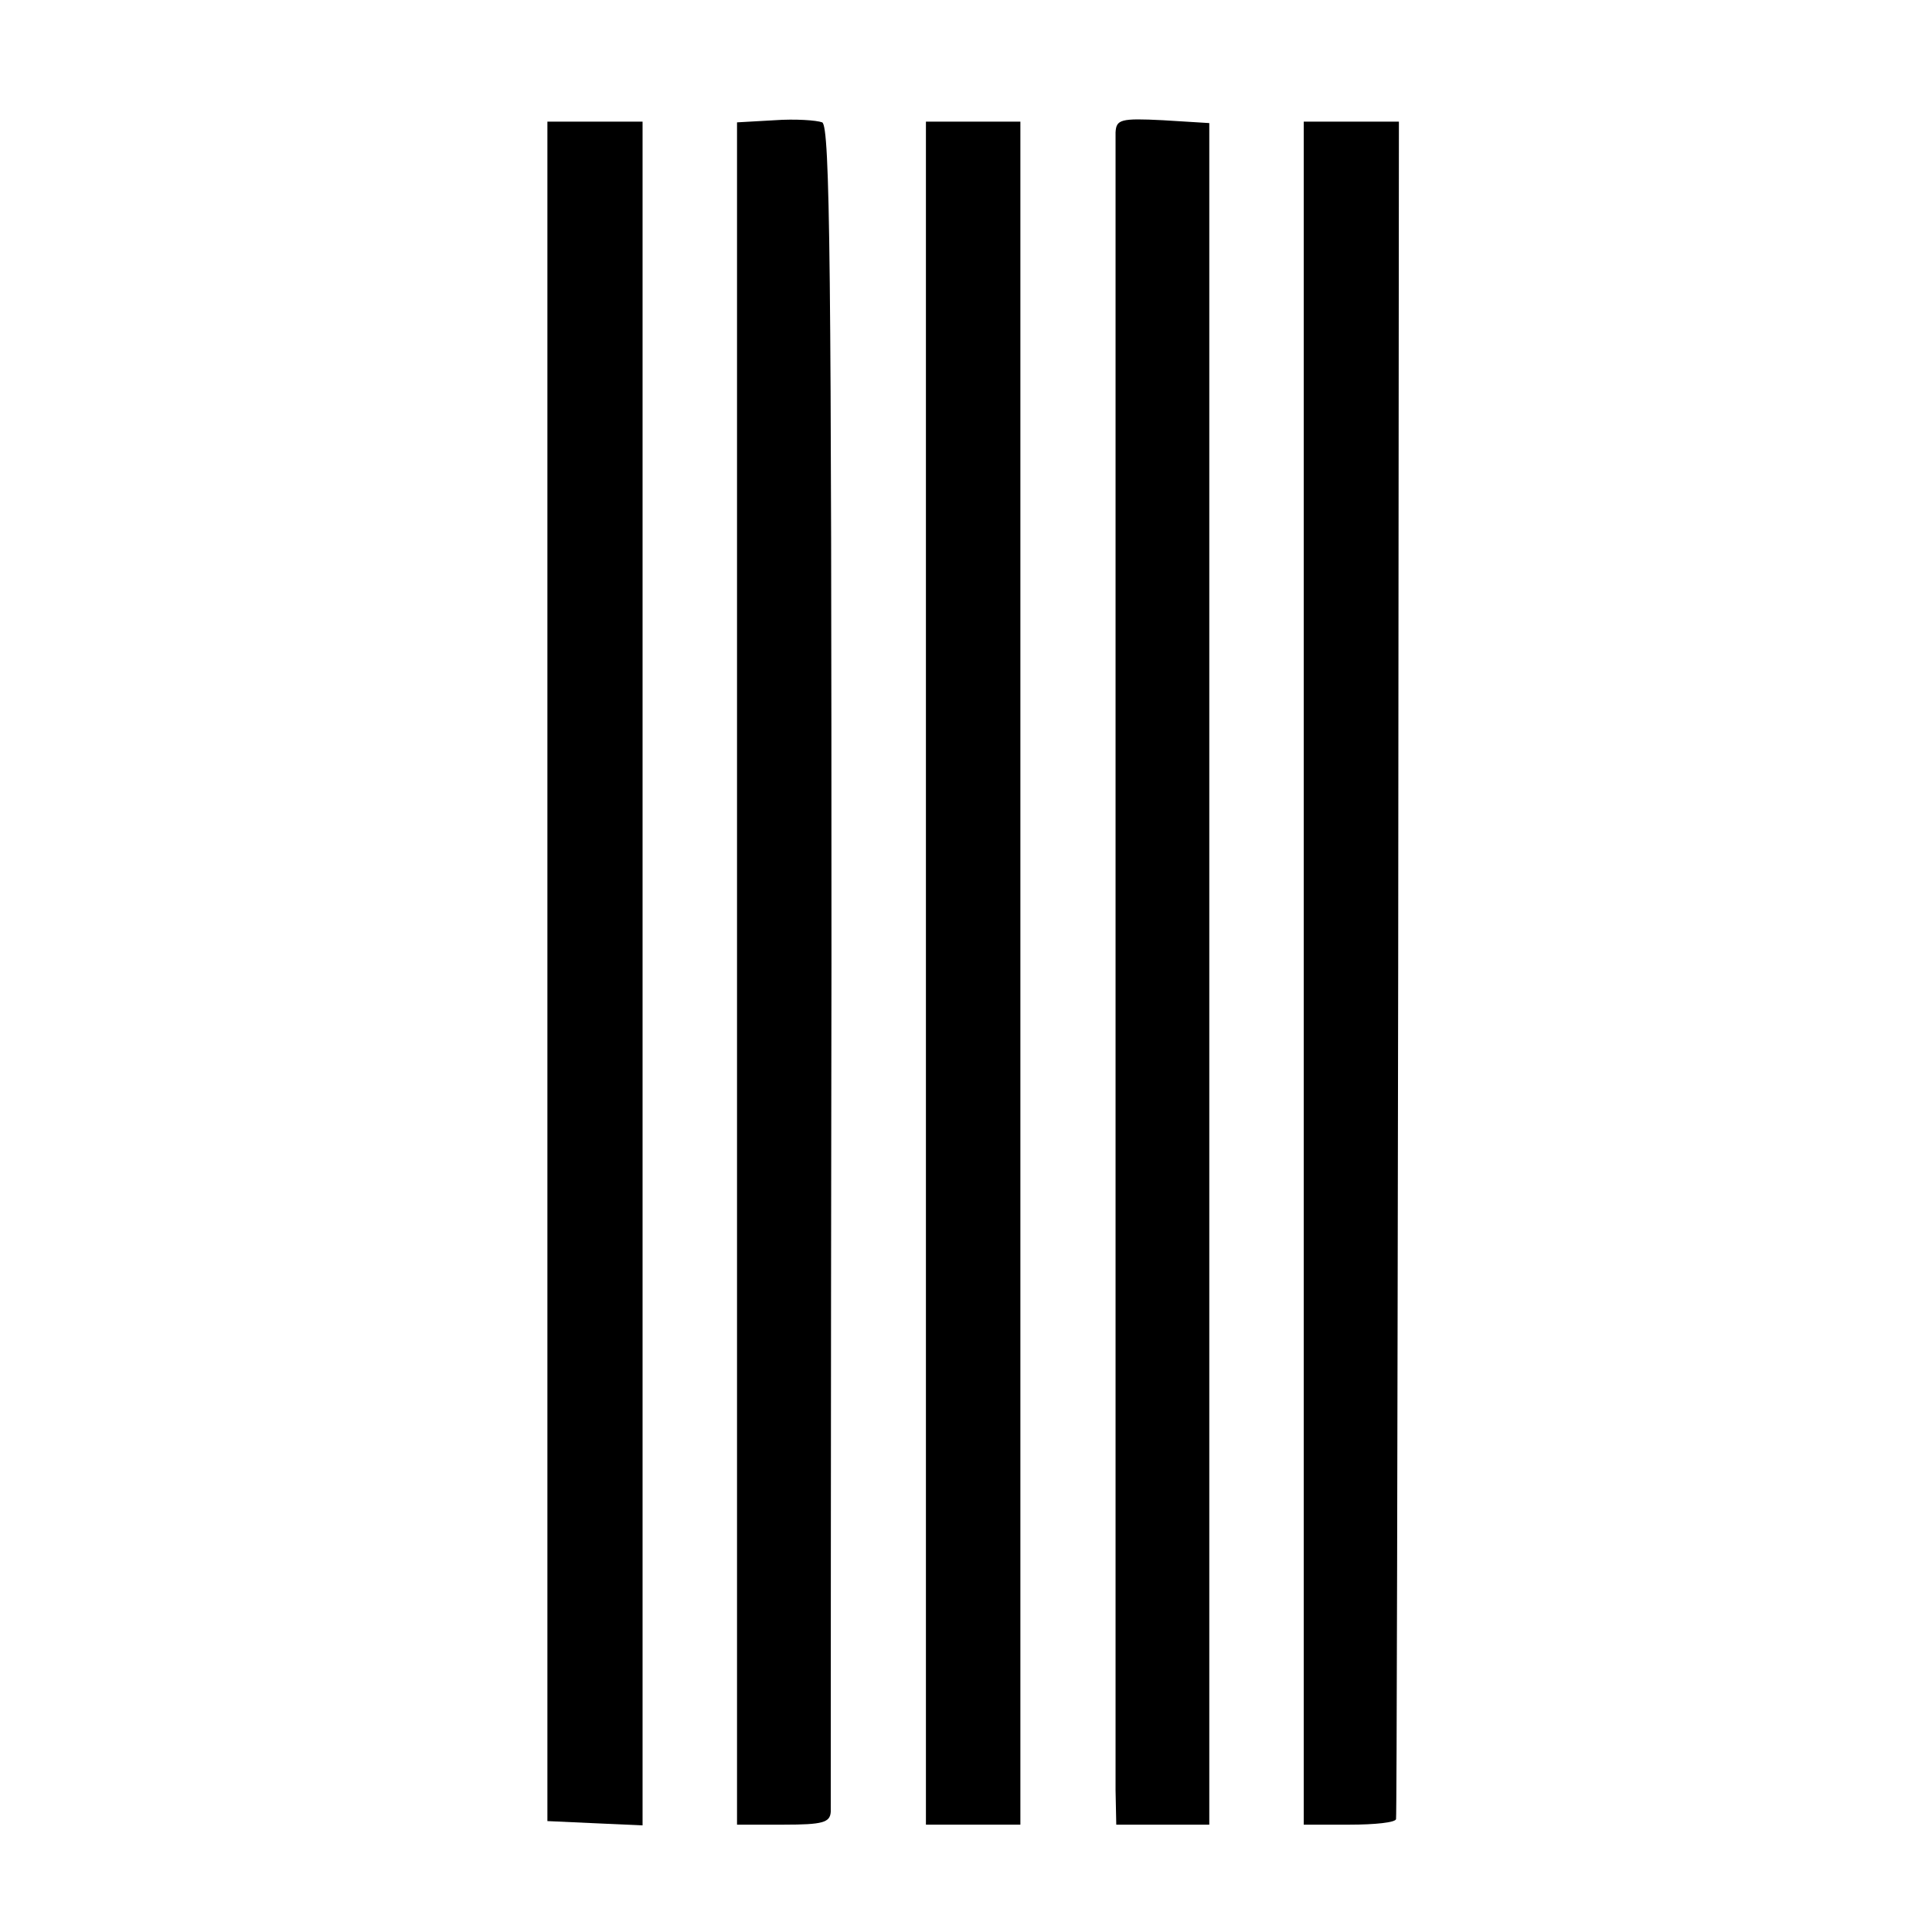 <?xml version="1.0" standalone="no"?>
<!DOCTYPE svg PUBLIC "-//W3C//DTD SVG 20010904//EN"
 "http://www.w3.org/TR/2001/REC-SVG-20010904/DTD/svg10.dtd">
<svg version="1.0" xmlns="http://www.w3.org/2000/svg"
 width="270pt" height="270pt" viewBox="0 0 270 270"
 preserveAspectRatio="xMidYMid meet">
<g transform="translate(0,270) scale(0.1,-0.1)"
fill="#000000" stroke="none">
<path d="M1083 2532 l-53 -3 0 -1190 0 -1189 65 0 c55 0 65 3 66 18 0 9 0 543
1 1186 0 974 -2 1170 -13 1175 -8 3 -38 5 -66 3z"/>
<path d="M1559 2515 c0 -26 0 -2254 0 -2317 l1 -48 65 0 65 0 0 1189 0 1189
-65 4 c-59 3 -65 1 -66 -17z"/>
<path d="M765 1343 l0 -1188 66 -3 67 -3 0 1191 0 1190 -67 0 -66 0 0 -1187z"/>
<path d="M1294 1340 l0 -1190 66 0 66 0 0 1190 0 1190 -66 0 -66 0 0 -1190z"/>
<path d="M1822 1340 l0 -1190 64 0 c35 0 65 3 65 8 1 4 2 539 3 1190 l1 1182
-66 0 -67 0 0 -1190z"/>
</g>
</svg>
